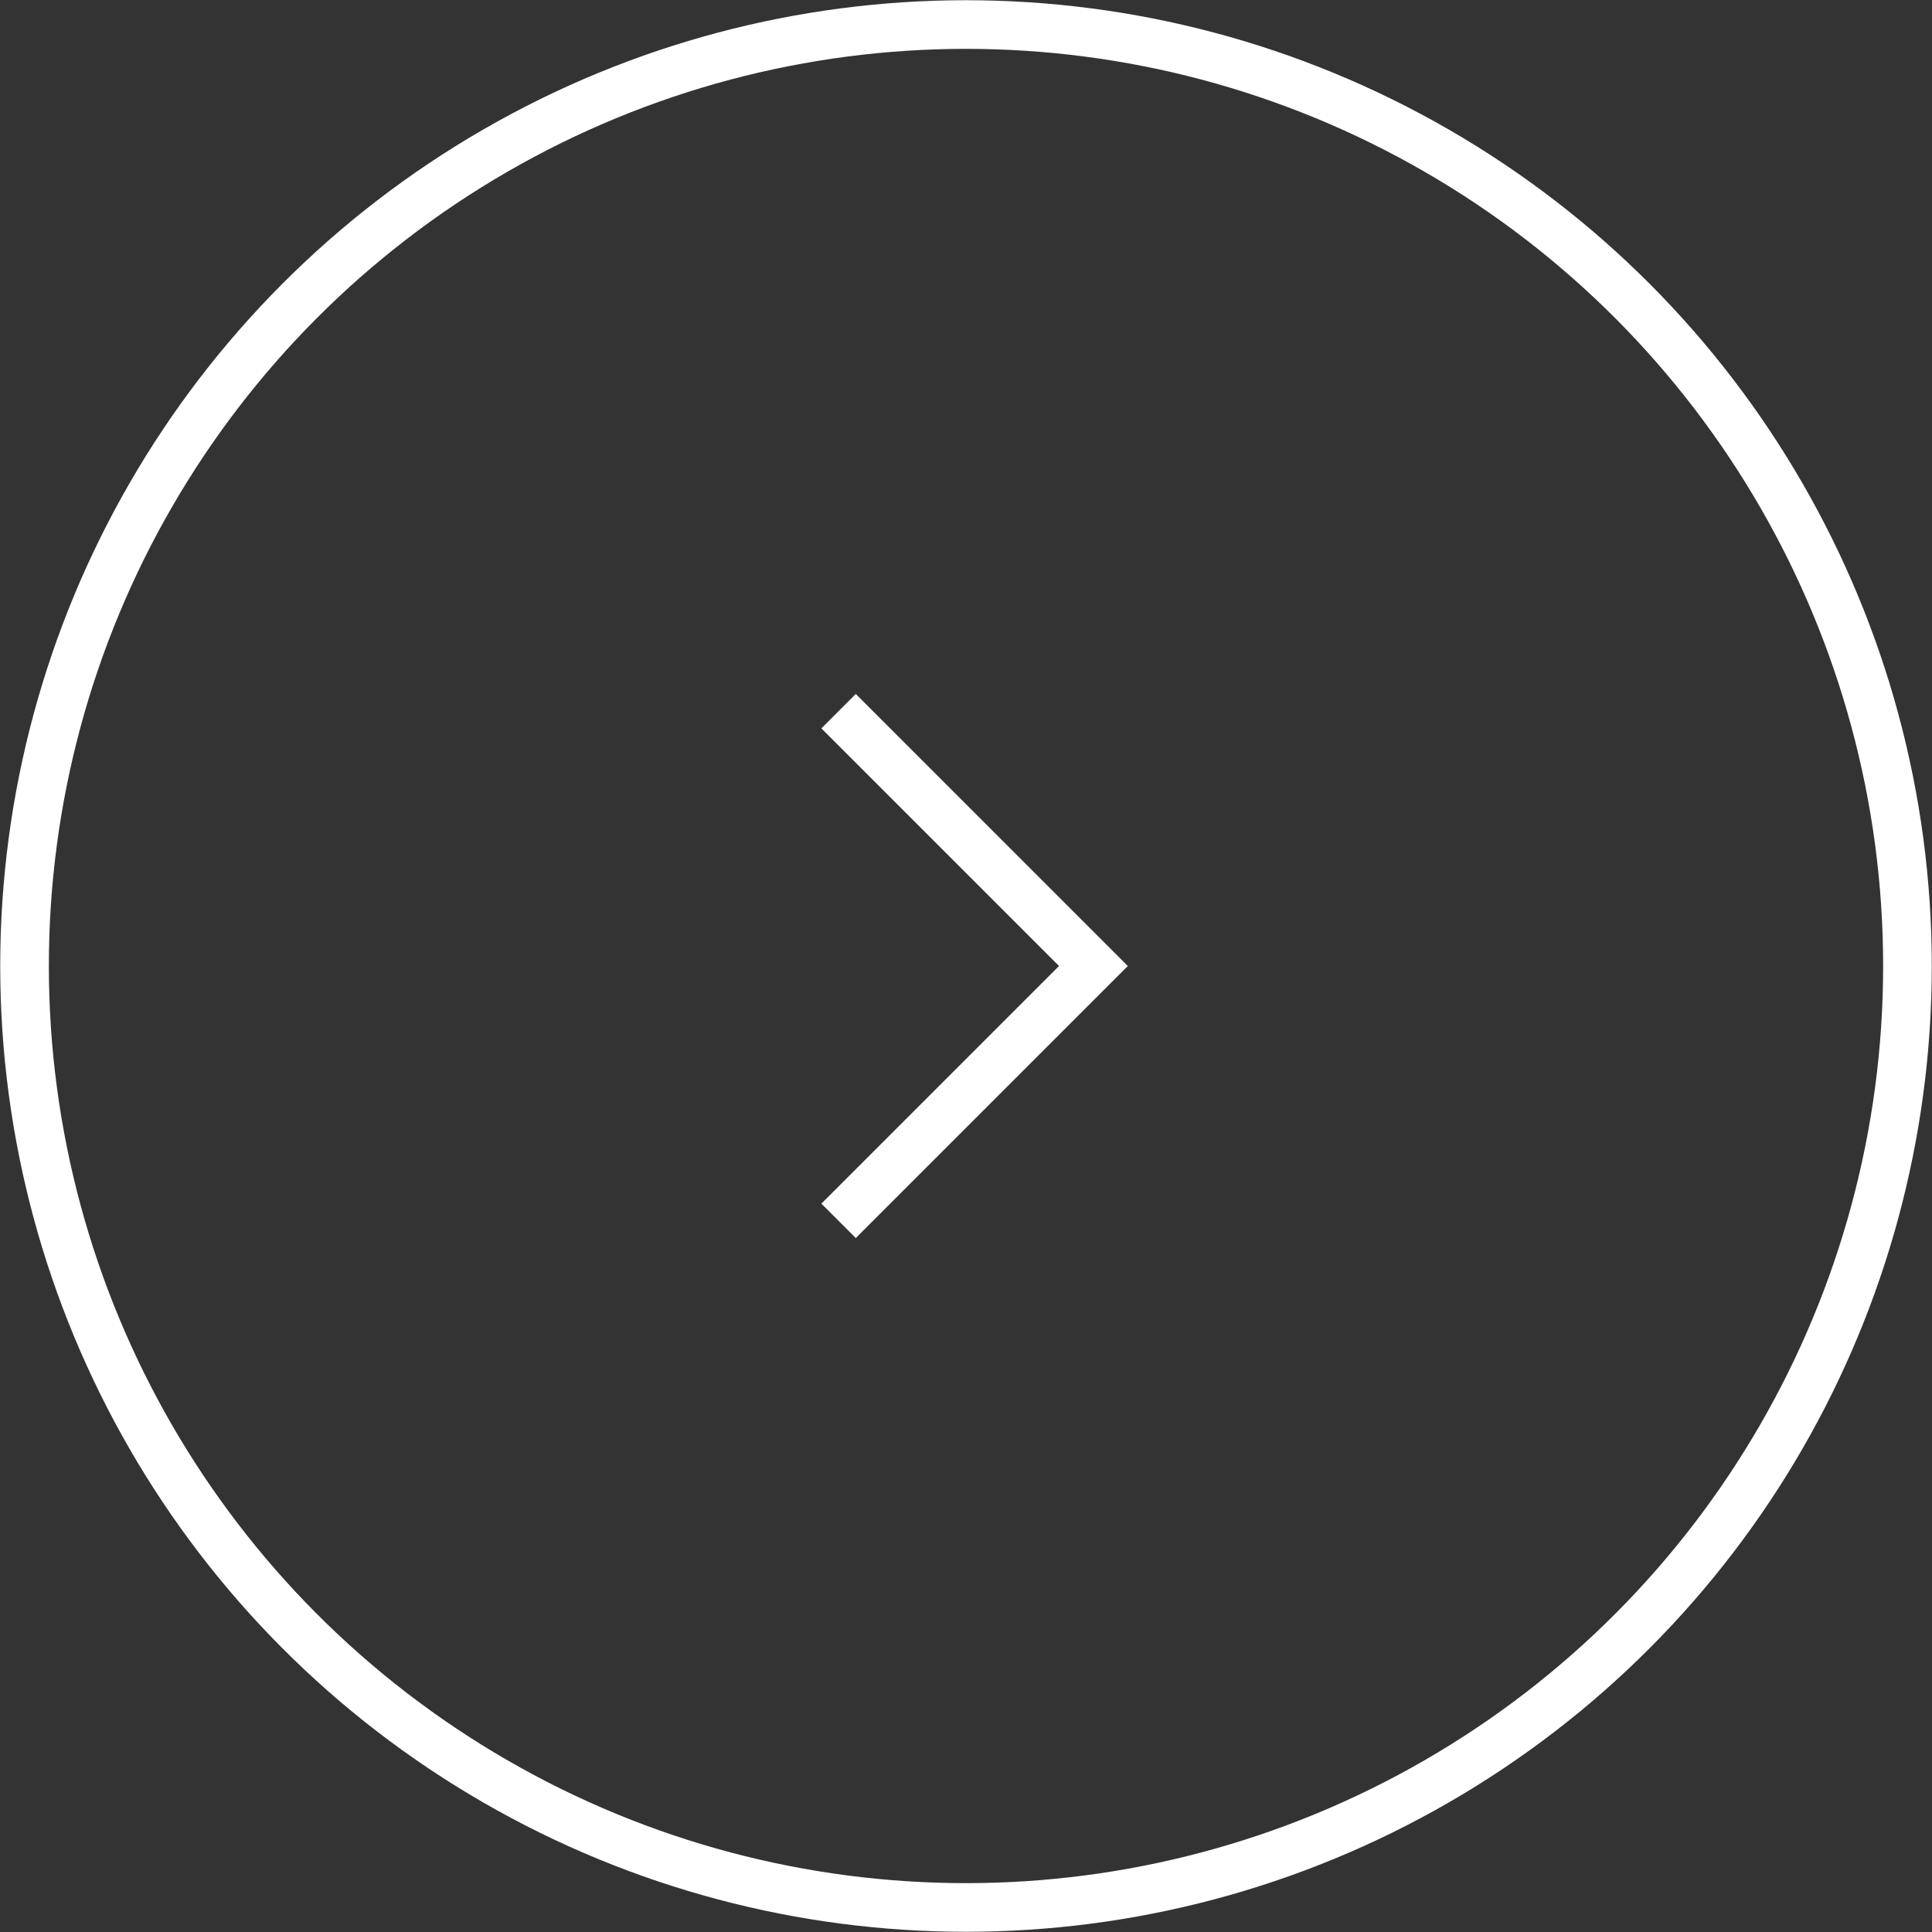 <?xml version="1.0" encoding="UTF-8"?><svg id="_レイヤー_2" xmlns="http://www.w3.org/2000/svg" viewBox="0 0 44.88 44.88"><rect x="0" y="0" width="44.88" height="44.88" fill="#333333" stroke="none"/><defs><style>.cls-1{fill:none;stroke:#fff;stroke-miterlimit:10;stroke-width:1.13px;}</style></defs><g id="_台紙"><polyline class="cls-1" points="19.48 16.52 25.4 22.44 19.48 28.36"/><circle class="cls-1" cx="22.44" cy="22.44" r="21.87"/></g></svg>